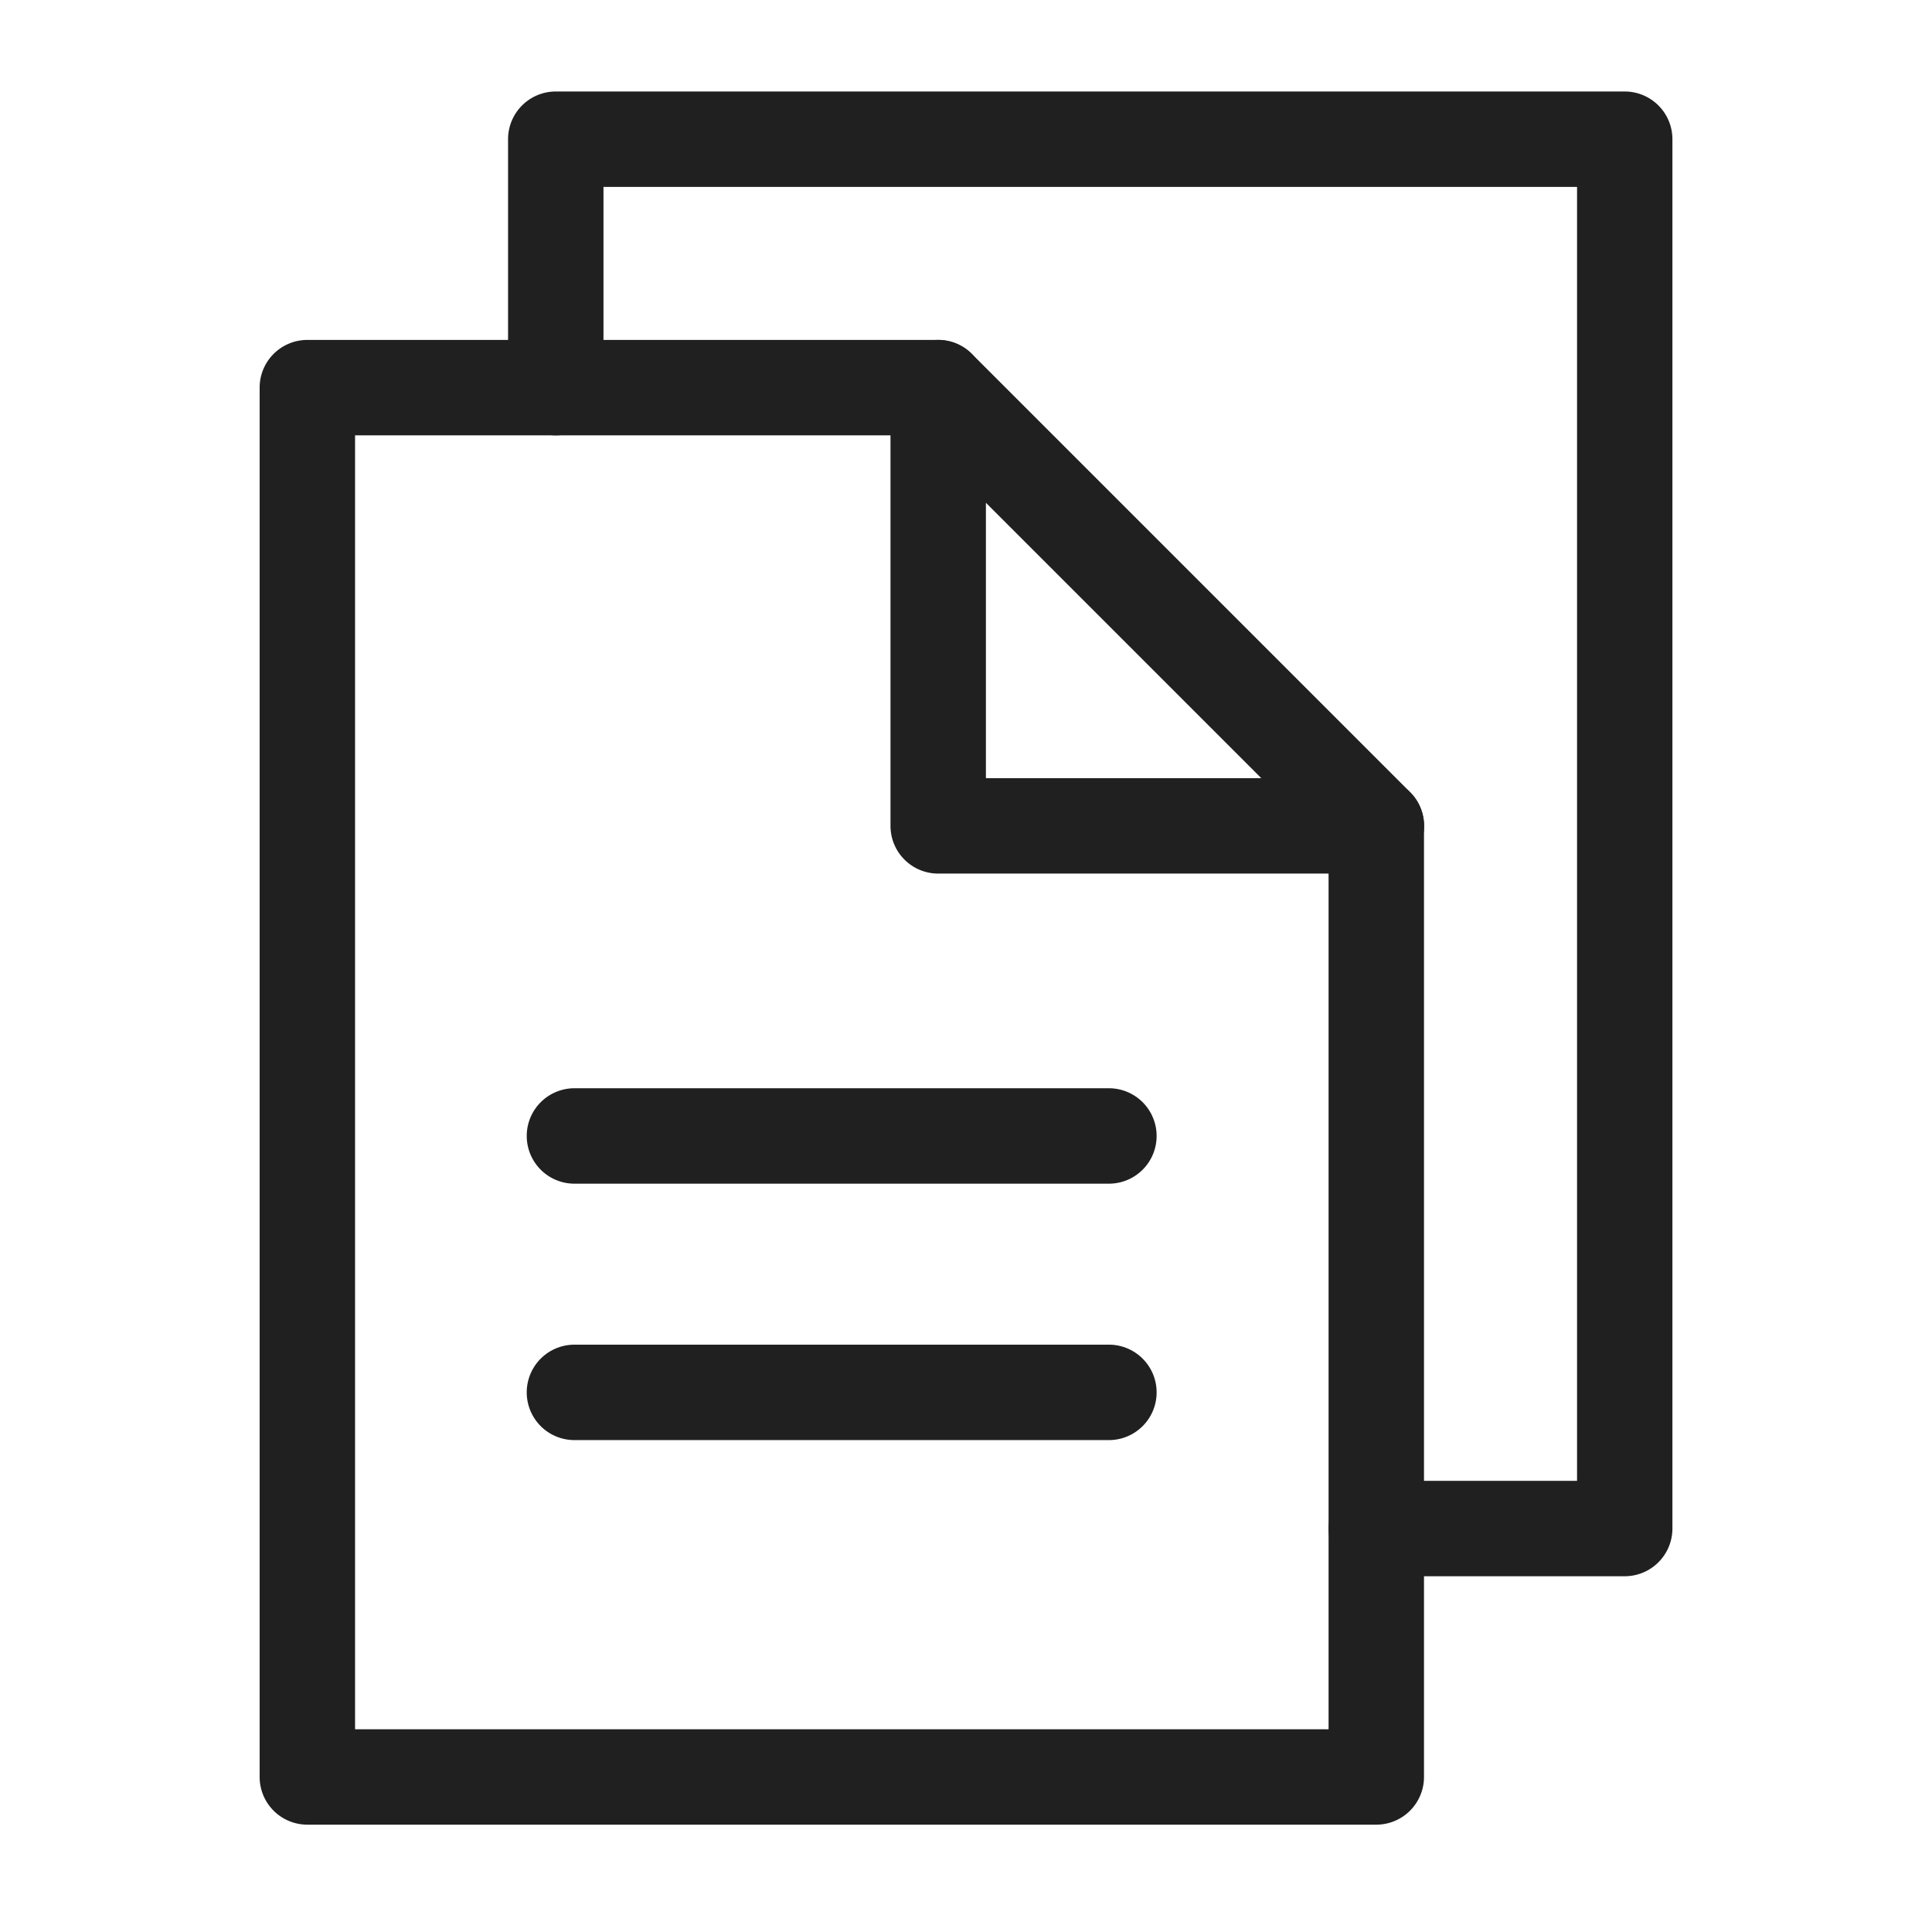 <svg xmlns="http://www.w3.org/2000/svg" width="36" height="36" viewBox="0 0 36 36">
    <defs>
        <clipPath id="1xcro4y0wa">
            <path data-name="사각형 311" transform="translate(432.611 179)" style="fill:#fff;stroke:#707070" d="M0 0h36v36H0z"/>
        </clipPath>
    </defs>
    <g data-name="그룹 325" transform="translate(-432.611 -179)" style="clip-path:url(#1xcro4y0wa)">
        <path data-name="패스 103" d="M625.518 262.939H605.6a.889.889 0 0 1-.889-.889v-25.888a.889.889 0 0 1 .889-.889h11.752a.889.889 0 0 1 0 1.778h-10.863v24.11h18.14v-16.833a.889.889 0 1 1 1.778 0v17.722a.889.889 0 0 1-.889.889z" transform="translate(-167.262 -49.939)" style="fill:#202020"/>
        <path data-name="패스 104" d="M633.329 255.128H628.7a.889.889 0 0 1 0-1.778h3.741v-24.11H614.3v3.74a.889.889 0 1 1-1.778 0v-4.629a.889.889 0 0 1 .889-.889h19.918a.889.889 0 0 1 .889.889v25.888a.889.889 0 0 1-.889.889z" transform="translate(-170.444 -46.757)" style="fill:#202020"/>
        <path data-name="패스 105" d="M633.6 245.217h-8.166a.889.889 0 0 1-.889-.889v-8.166a.888.888 0 0 1 1.517-.628l8.166 8.166a.889.889 0 0 1-.629 1.518zm-7.277-1.778h5.131l-5.131-5.131z" transform="translate(-175.341 -49.939)" style="fill:#202020"/>
        <g data-name="그룹 315">
            <path data-name="패스 106" d="M623.961 260.58H614a.889.889 0 1 1 0-1.778h9.959a.889.889 0 0 1 0 1.778z" transform="translate(-170.685 -59.524)" style="fill:#202020"/>
            <path data-name="패스 107" d="M623.961 268.642H614a.889.889 0 1 1 0-1.778h9.959a.889.889 0 0 1 0 1.778z" transform="translate(-170.685 -62.808)" style="fill:#202020"/>
        </g>
    </g>
</svg>
